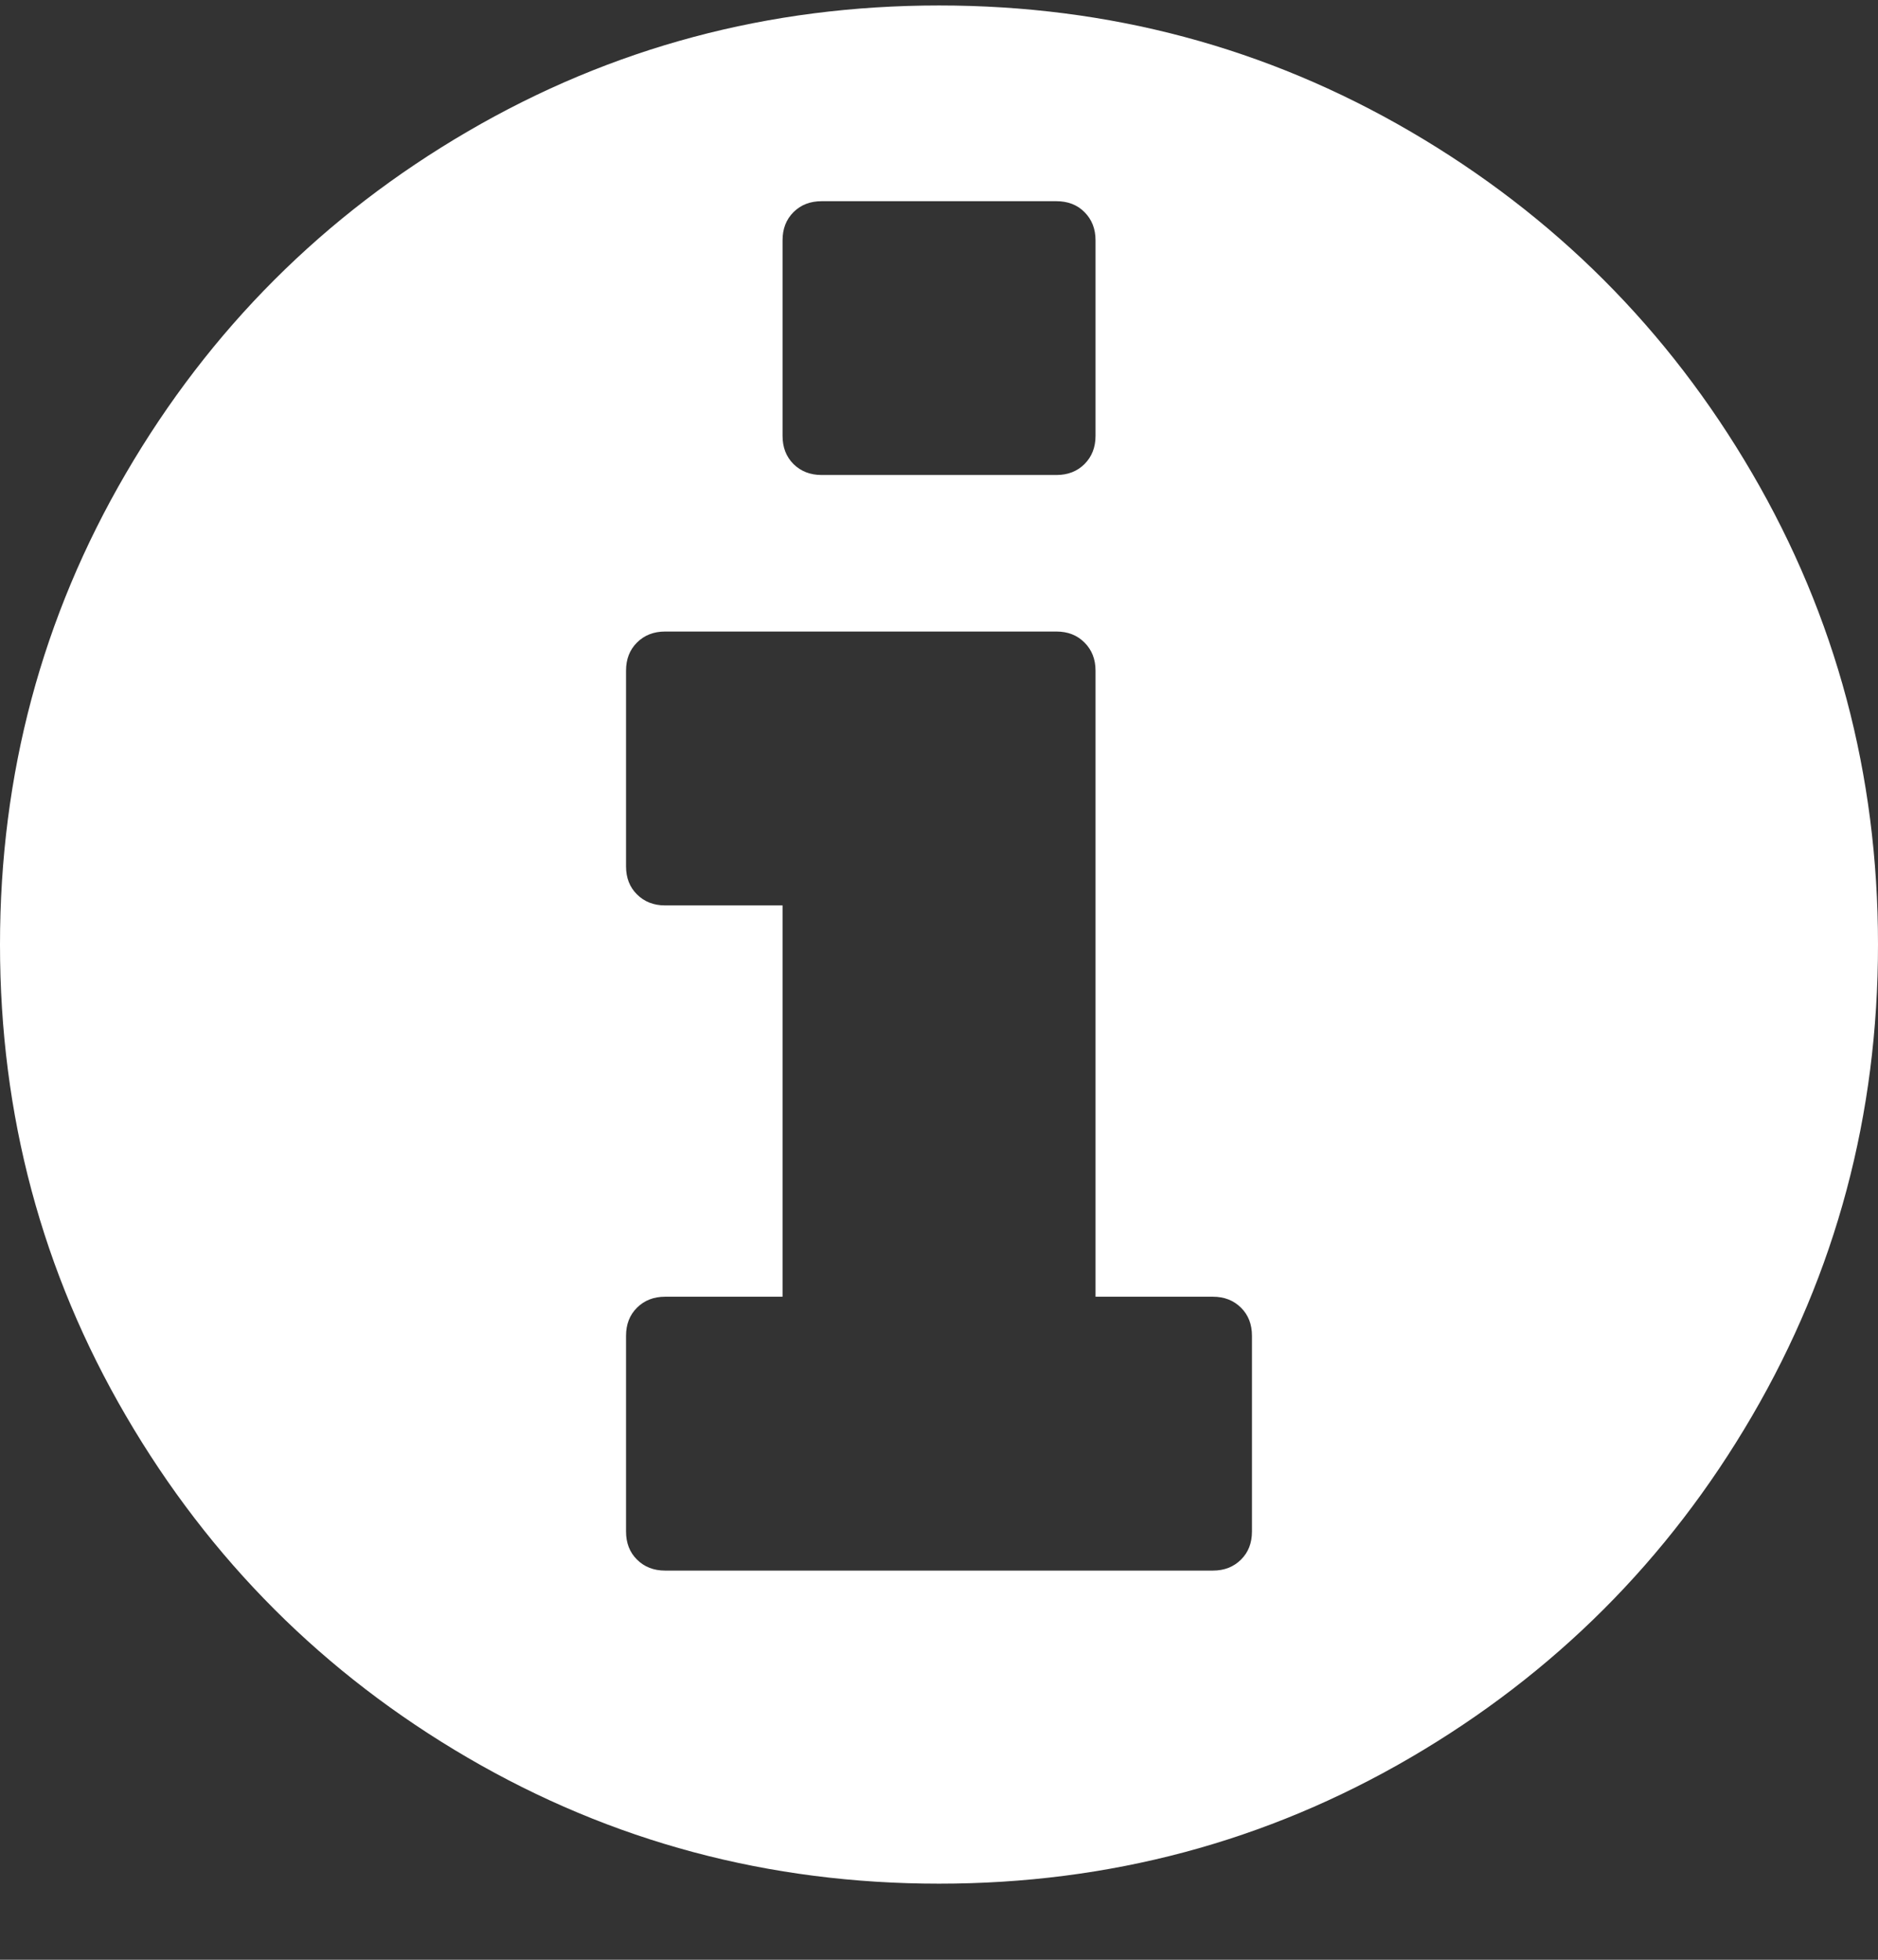 <?xml version="1.0" encoding="UTF-8"?>
<svg width="23px" height="24px" viewBox="0 0 23 24" version="1.1" xmlns="http://www.w3.org/2000/svg" xmlns:xlink="http://www.w3.org/1999/xlink">
    <rect x="0" y="0" width="23" height="24" fill="#333333" stroke="none"/>
    <!-- Generator: Sketch 49.3 (51167) - http://www.bohemiancoding.com/sketch -->
    <title>Fill 1</title>
    <desc>Created with Sketch.</desc>
    <defs></defs>
    <g id="Landing" stroke="none" stroke-width="1" fill="none" fill-rule="evenodd">
        <g id="01-Desktop-HD-1.1-menu-Copy-2" transform="translate(-19, -533)" fill="#FFFFFF">
            <g id="Group-10">
                <path d="M34.333,551.755 C34.333,551.895 34.289,552.01 34.199,552.099 C34.109,552.189 33.994,552.234 33.854,552.234 L27.146,552.234 C27.006,552.234 26.891,552.189 26.801,552.099 C26.711,552.01 26.667,551.895 26.667,551.755 L26.667,549.359 C26.667,549.219 26.711,549.104 26.801,549.015 C26.891,548.925 27.006,548.88 27.146,548.88 L28.584,548.88 L28.584,544.088 L27.146,544.088 C27.006,544.088 26.891,544.043 26.801,543.953 C26.711,543.864 26.667,543.749 26.667,543.61 L26.667,541.213 C26.667,541.073 26.711,540.959 26.801,540.869 C26.891,540.779 27.006,540.734 27.146,540.734 L31.938,540.734 C32.078,540.734 32.193,540.779 32.282,540.869 C32.372,540.959 32.417,541.073 32.417,541.213 L32.417,548.88 L33.854,548.88 C33.994,548.88 34.109,548.925 34.199,549.015 C34.289,549.104 34.333,549.219 34.333,549.359 L34.333,551.755 Z M28.584,535.942 C28.584,535.803 28.628,535.688 28.718,535.598 C28.808,535.508 28.923,535.464 29.063,535.464 L31.938,535.464 C32.078,535.464 32.193,535.508 32.282,535.598 C32.372,535.688 32.417,535.803 32.417,535.942 L32.417,538.338 C32.417,538.478 32.372,538.593 32.282,538.683 C32.193,538.772 32.078,538.817 31.938,538.817 L29.063,538.817 C28.923,538.817 28.808,538.772 28.718,538.683 C28.628,538.593 28.584,538.478 28.584,538.338 L28.584,535.942 Z M40.458,538.795 C39.43,537.033 38.035,535.639 36.273,534.61 C34.511,533.582 32.587,533.067 30.501,533.067 C28.414,533.067 26.49,533.582 24.728,534.61 C22.966,535.638 21.571,537.033 20.543,538.795 C19.514,540.557 19,542.482 19,544.568 C19,546.654 19.514,548.578 20.543,550.34 C21.571,552.102 22.966,553.497 24.727,554.525 C26.49,555.553 28.414,556.068 30.501,556.068 C32.587,556.068 34.511,555.553 36.273,554.525 C38.034,553.497 39.43,552.102 40.458,550.34 C41.486,548.578 42,546.654 42,544.568 C42,542.482 41.486,540.557 40.458,538.795 Z" id="Fill-1"></path>
            </g>
        </g>
    </g>
</svg>